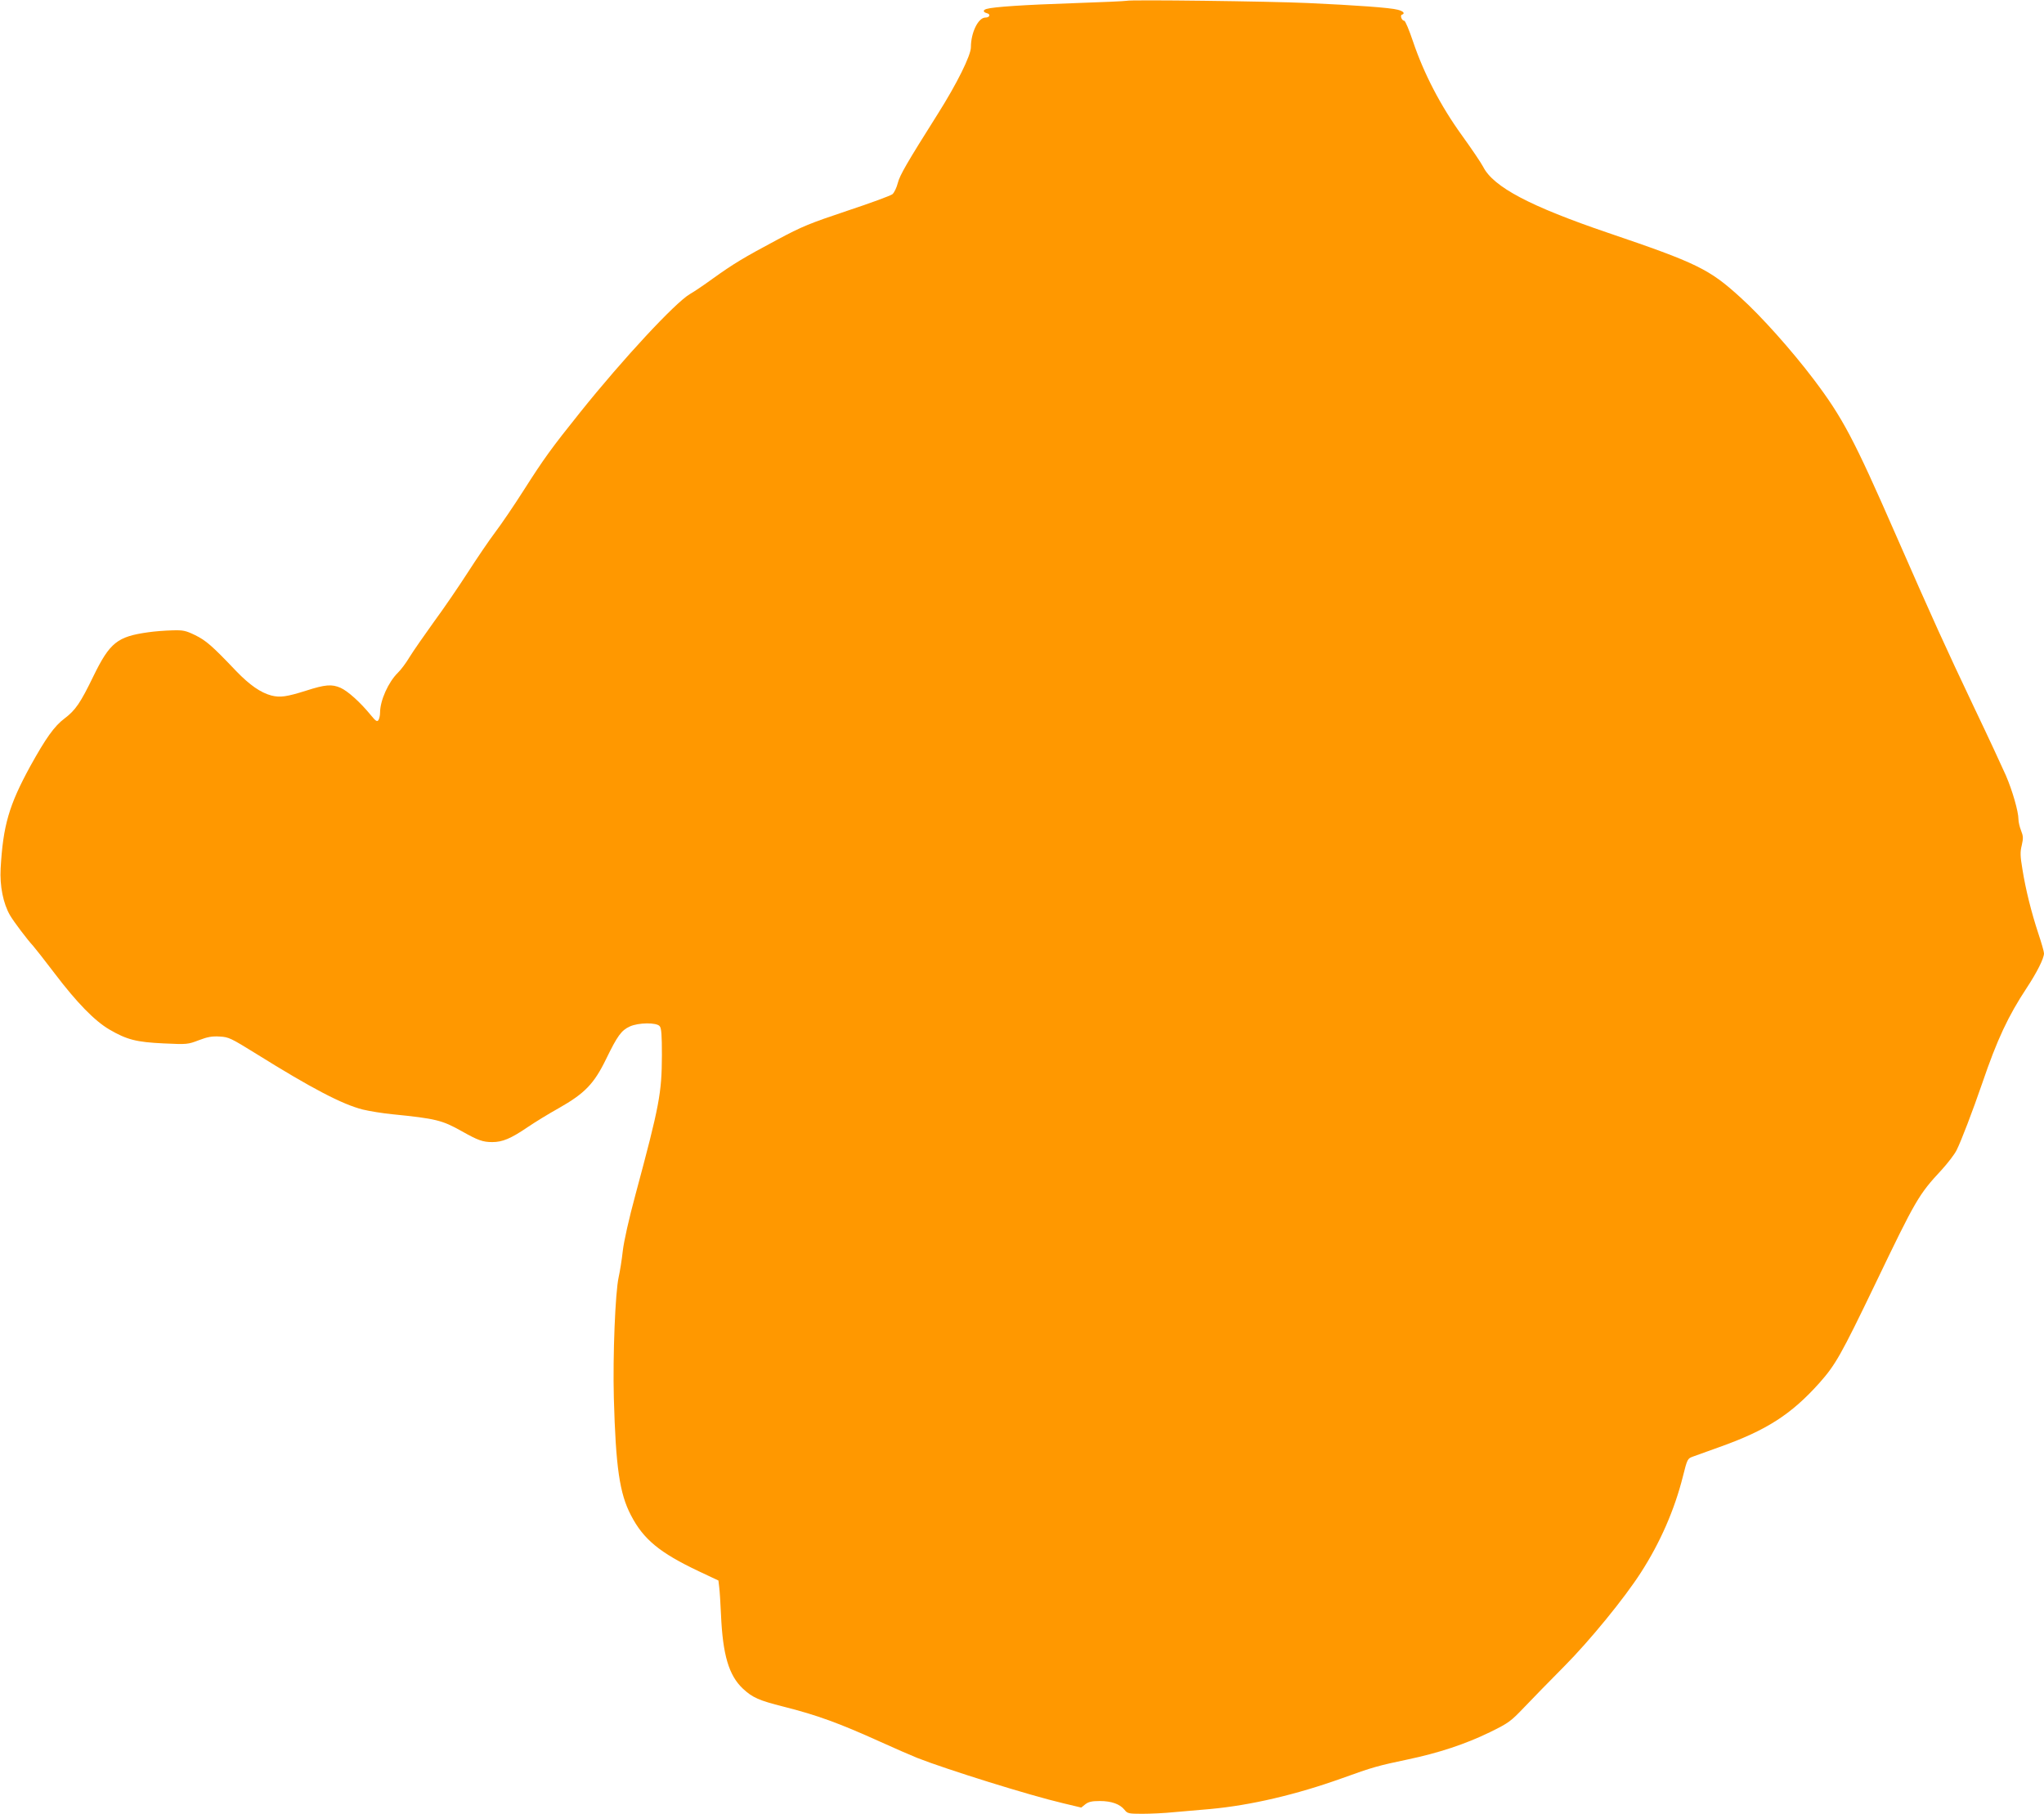 <?xml version="1.0" standalone="no"?>
<!DOCTYPE svg PUBLIC "-//W3C//DTD SVG 20010904//EN"
 "http://www.w3.org/TR/2001/REC-SVG-20010904/DTD/svg10.dtd">
<svg version="1.0" xmlns="http://www.w3.org/2000/svg"
 width="1280pt" height="1136pt" viewBox="0 0 1280 1136"
 preserveAspectRatio="xMidYMid meet">
<g transform="translate(0,1136) scale(0.1,-0.1)"
fill="#ff9800" stroke="none">
<path d="M7055 11355 c-5 -2 -156 -9 -335 -15 -301 -10 -500 -23 -542 -36 -24
-7 -23 -20 3 -27 24 -6 17 -27 -10 -27 -45 0 -91 -94 -91 -186 0 -51 -88 -229
-207 -417 -193 -306 -239 -385 -251 -434 -7 -28 -22 -59 -33 -69 -10 -9 -138
-56 -283 -104 -236 -79 -283 -98 -438 -181 -214 -114 -276 -152 -403 -243 -55
-40 -120 -84 -145 -98 -92 -54 -419 -406 -685 -738 -185 -231 -228 -291 -355
-490 -61 -96 -142 -215 -180 -265 -37 -49 -113 -161 -169 -248 -56 -87 -152
-228 -214 -312 -61 -85 -130 -184 -152 -220 -22 -37 -55 -81 -73 -98 -60 -59
-112 -174 -112 -251 0 -17 -5 -38 -10 -46 -8 -12 -17 -7 -47 30 -67 82 -144
151 -190 172 -55 24 -96 21 -217 -18 -121 -38 -162 -44 -217 -30 -67 18 -135
65 -220 153 -152 160 -190 192 -257 225 -60 29 -75 32 -144 30 -42 -1 -110 -6
-150 -12 -193 -27 -240 -64 -343 -275 -81 -167 -112 -213 -181 -265 -64 -48
-117 -123 -214 -298 -134 -245 -171 -373 -186 -642 -6 -109 16 -219 59 -293
24 -41 108 -152 145 -192 10 -11 70 -87 133 -170 141 -186 252 -299 344 -353
110 -64 169 -79 340 -87 147 -7 152 -6 220 20 55 21 83 26 131 23 57 -3 70
-10 230 -109 345 -215 536 -315 665 -348 41 -10 126 -24 189 -30 269 -27 309
-37 430 -105 103 -58 133 -69 193 -69 64 0 116 22 222 94 44 30 132 84 195
119 162 92 220 152 295 306 71 146 96 181 149 205 54 25 168 26 187 2 11 -12
14 -56 14 -182 -1 -238 -15 -313 -165 -871 -42 -155 -73 -294 -80 -355 -6 -55
-18 -129 -26 -165 -21 -95 -37 -489 -30 -755 12 -435 36 -599 107 -735 78
-151 180 -235 425 -351 l123 -58 5 -43 c3 -24 8 -100 11 -170 11 -253 49 -381
137 -464 61 -57 101 -74 255 -113 210 -53 347 -103 608 -221 86 -39 189 -84
229 -100 183 -72 704 -235 914 -284 l113 -27 26 21 c20 15 40 20 90 20 73 0
126 -19 155 -55 18 -23 25 -25 111 -25 51 0 139 4 197 10 58 5 161 14 230 20
251 23 538 90 825 193 190 69 228 79 409 117 195 41 362 96 516 171 118 58
130 67 215 156 50 52 162 168 250 256 161 162 378 428 480 587 122 189 212
396 264 604 27 108 29 111 62 123 19 7 93 33 164 59 296 105 452 205 629 403
100 113 134 172 349 619 255 531 272 560 416 715 38 42 81 97 94 124 29 58 99
241 160 418 94 276 163 422 279 598 64 97 108 185 108 216 0 11 -16 66 -35
123 -44 133 -80 277 -100 403 -14 83 -15 109 -4 152 10 44 9 57 -5 92 -9 23
-16 54 -16 70 0 47 -37 178 -79 275 -22 50 -111 242 -199 426 -179 377 -259
553 -492 1085 -261 597 -331 729 -513 970 -138 182 -328 395 -459 513 -193
176 -272 215 -826 403 -491 167 -720 288 -784 414 -11 22 -71 111 -133 197
-133 184 -238 386 -306 587 -24 72 -49 131 -55 131 -16 0 -28 34 -15 38 22 7
10 22 -26 31 -48 13 -259 28 -563 42 -240 11 -1117 22 -1135 14z"/>
</g>
</svg>
